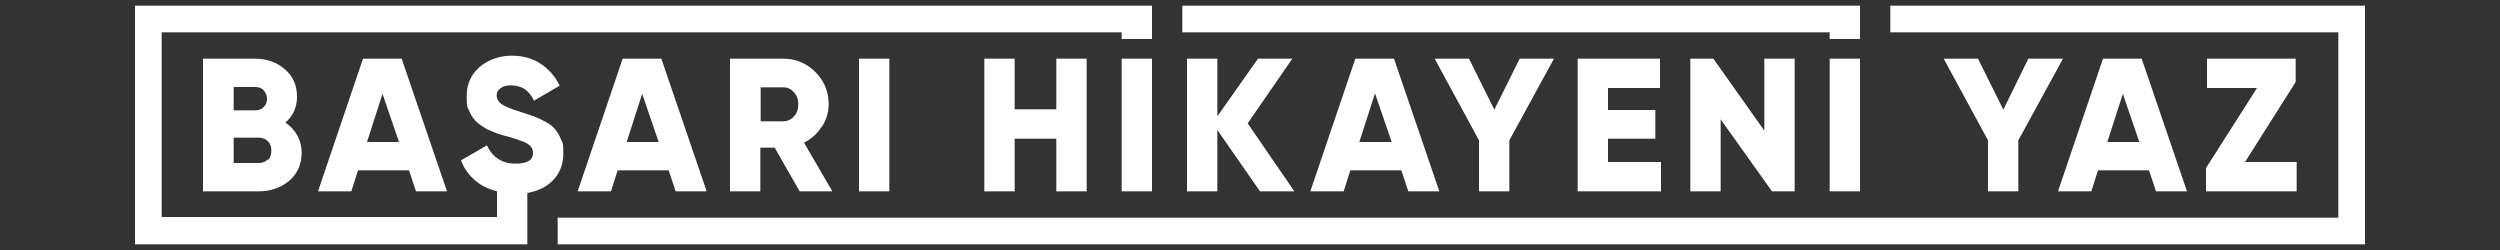 <?xml version="1.0" encoding="UTF-8"?>
<svg xmlns="http://www.w3.org/2000/svg" version="1.1" viewBox="0 0 750 75">
  <rect x="0" y="0" width="750" height="75" fill="#333333" stroke="none"/>
  <defs>
    <style>
      .cls-1 {
        fill: #fff;
      }
    </style>
  </defs>
  <!-- Generator: Adobe Illustrator 28.7.1, SVG Export Plug-In . SVG Version: 1.2.0 Build 142)  -->
  <g>
    <g id="katman_1">
      <g>
        <path class="cls-1" d="M89.1,29c0-3.4-1.2-6.1-3.6-8.2-2.4-2.1-5.4-3.2-9-3.2h-15.6v39.8h16.7c3.6,0,6.7-1.1,9.2-3.2,2.5-2.2,3.7-5,3.7-8.4s-1.6-6.9-4.9-9c2.3-2,3.5-4.6,3.5-7.8ZM70.1,26.1h6.5c1,0,1.9.3,2.5,1,.6.7,1,1.5,1,2.5s-.3,1.9-1,2.5c-.6.7-1.5,1-2.5,1h-6.5v-7.1ZM80.4,47.8c-.7.7-1.6,1.1-2.7,1.1h-7.6v-7.6h7.6c1.1,0,2,.4,2.7,1.1.7.7,1,1.6,1,2.8s-.3,2.1-1,2.8Z"/>
        <path class="cls-1" d="M95.4,57.4h10l2-6.3h15.3l2.1,6.3h9.3l-13.6-39.8h-11.6l-13.5,39.8ZM114.7,28l5,14.6h-9.6l4.7-14.6Z"/>
        <path class="cls-1" d="M168.2,41.6c-.5-1.3-1.2-2.3-1.9-3.1-.7-.8-1.7-1.5-3.1-2.2-1.3-.7-2.5-1.2-3.3-1.5-.9-.3-2.1-.7-3.7-1.2-2.9-.9-4.8-1.7-5.8-2.4-.9-.7-1.4-1.6-1.4-2.6s.4-1.5,1.1-2.1c.7-.6,1.8-.9,3.2-.9s3.1.4,4.2,1.2c1.1.8,2,1.9,2.7,3.4l7.7-4.5c-1.4-2.9-3.4-5.1-5.9-6.7s-5.4-2.3-8.6-2.3-6.8,1.1-9.4,3.3c-2.6,2.2-4,5.1-4,8.8s.3,3.4.9,4.8c.6,1.4,1.5,2.6,2.7,3.5,1.2.9,2.4,1.7,3.7,2.2s2.7,1.1,4.4,1.5c3.2.9,5.4,1.6,6.5,2.3,1.2.7,1.7,1.6,1.7,2.8,0,2.2-1.8,3.2-5.4,3.2s-6.8-1.8-8.4-5.5l-7.8,4.5c1.1,3,3.1,5.4,5.8,7.2,1.5,1,3.2,1.6,5,2.1v7.7H48.5V9.7h288v2h9.1V1.7H40.5v71.6h117.7v-15.4c2.6-.5,4.9-1.4,6.7-2.9,2.7-2.2,4.1-5.2,4.1-9s-.3-3.1-.8-4.4Z"/>
        <path class="cls-1" d="M173.3,57.4h10l2-6.3h15.3l2.1,6.3h9.3l-13.6-39.8h-11.6l-13.5,39.8ZM192.6,28l5,14.6h-9.6l4.7-14.6Z"/>
        <path class="cls-1" d="M246.6,38c1.3-2.1,2-4.3,2-6.7,0-3.8-1.3-7-4-9.7-2.7-2.7-5.9-4-9.7-4h-15.9v39.8h9.1v-13.1h4.3l7.5,13.1h9.8l-8.5-14.6c2.2-1.1,4-2.7,5.3-4.8ZM238.2,34.9c-.9,1-2,1.5-3.2,1.5h-6.8v-10.2h6.8c1.3,0,2.3.5,3.2,1.5.9,1,1.3,2.2,1.3,3.6s-.4,2.7-1.3,3.6Z"/>
        <rect class="cls-1" x="257.7" y="17.6" width="9.1" height="39.8"/>
        <polygon class="cls-1" points="326 57.4 326 17.6 316.9 17.6 316.9 32.8 304.4 32.8 304.4 17.6 295.3 17.6 295.3 57.4 304.4 57.4 304.4 41.6 316.9 41.6 316.9 57.4 326 57.4"/>
        <rect class="cls-1" x="336.5" y="17.6" width="9.1" height="39.8"/>
        <polygon class="cls-1" points="356.1 17.6 356.1 57.4 365.2 57.4 365.2 39 378 57.4 388.3 57.4 374.3 37 387.7 17.6 377.4 17.6 365.2 34.9 365.2 17.6 356.1 17.6"/>
        <path class="cls-1" d="M406.6,17.6l-13.5,39.8h10l2-6.3h15.3l2.1,6.3h9.3l-13.6-39.8h-11.6ZM407.8,42.6l4.7-14.6,5,14.6h-9.6Z"/>
        <polygon class="cls-1" points="452.8 57.4 452.8 42.1 466.2 17.6 455.9 17.6 448.3 32.9 440.7 17.6 430.4 17.6 443.7 42.1 443.7 57.4 452.8 57.4"/>
        <polygon class="cls-1" points="498 26.4 498 17.6 473.3 17.6 473.3 57.4 498.3 57.4 498.3 48.6 482.4 48.6 482.4 41.6 496.6 41.6 496.6 33 482.4 33 482.4 26.4 498 26.4"/>
        <polygon class="cls-1" points="514 17.6 507.1 17.6 507.1 57.4 516.2 57.4 516.2 35.8 531.6 57.4 538.4 57.4 538.4 17.6 529.3 17.6 529.3 39.2 514 17.6"/>
        <rect class="cls-1" x="548.9" y="17.6" width="9.1" height="39.8"/>
        <polygon class="cls-1" points="601 32.9 593.4 17.6 583.1 17.6 596.4 42.1 596.4 57.4 605.5 57.4 605.5 42.1 618.9 17.6 608.5 17.6 601 32.9"/>
        <path class="cls-1" d="M629.4,51.1h15.3l2.1,6.3h9.3l-13.6-39.8h-11.6l-13.5,39.8h10l2-6.3ZM636.8,28l5,14.6h-9.6l4.7-14.6Z"/>
        <polygon class="cls-1" points="661.8 57.4 689 57.4 689 48.6 673.5 48.6 688.7 24.6 688.7 17.6 662.1 17.6 662.1 26.4 677.1 26.4 661.8 50.4 661.8 57.4"/>
        <polygon class="cls-1" points="548.9 11.7 558 11.7 558 9.7 558 1.7 548.9 1.7 354.7 1.7 354.7 9.7 548.9 9.7 548.9 11.7"/>
        <polygon class="cls-1" points="567.1 1.7 567.1 9.7 701.5 9.7 701.5 65.3 167.3 65.3 167.3 73.3 709.5 73.3 709.5 1.7 567.1 1.7"/>
      </g>
    </g>
  </g>
</svg>